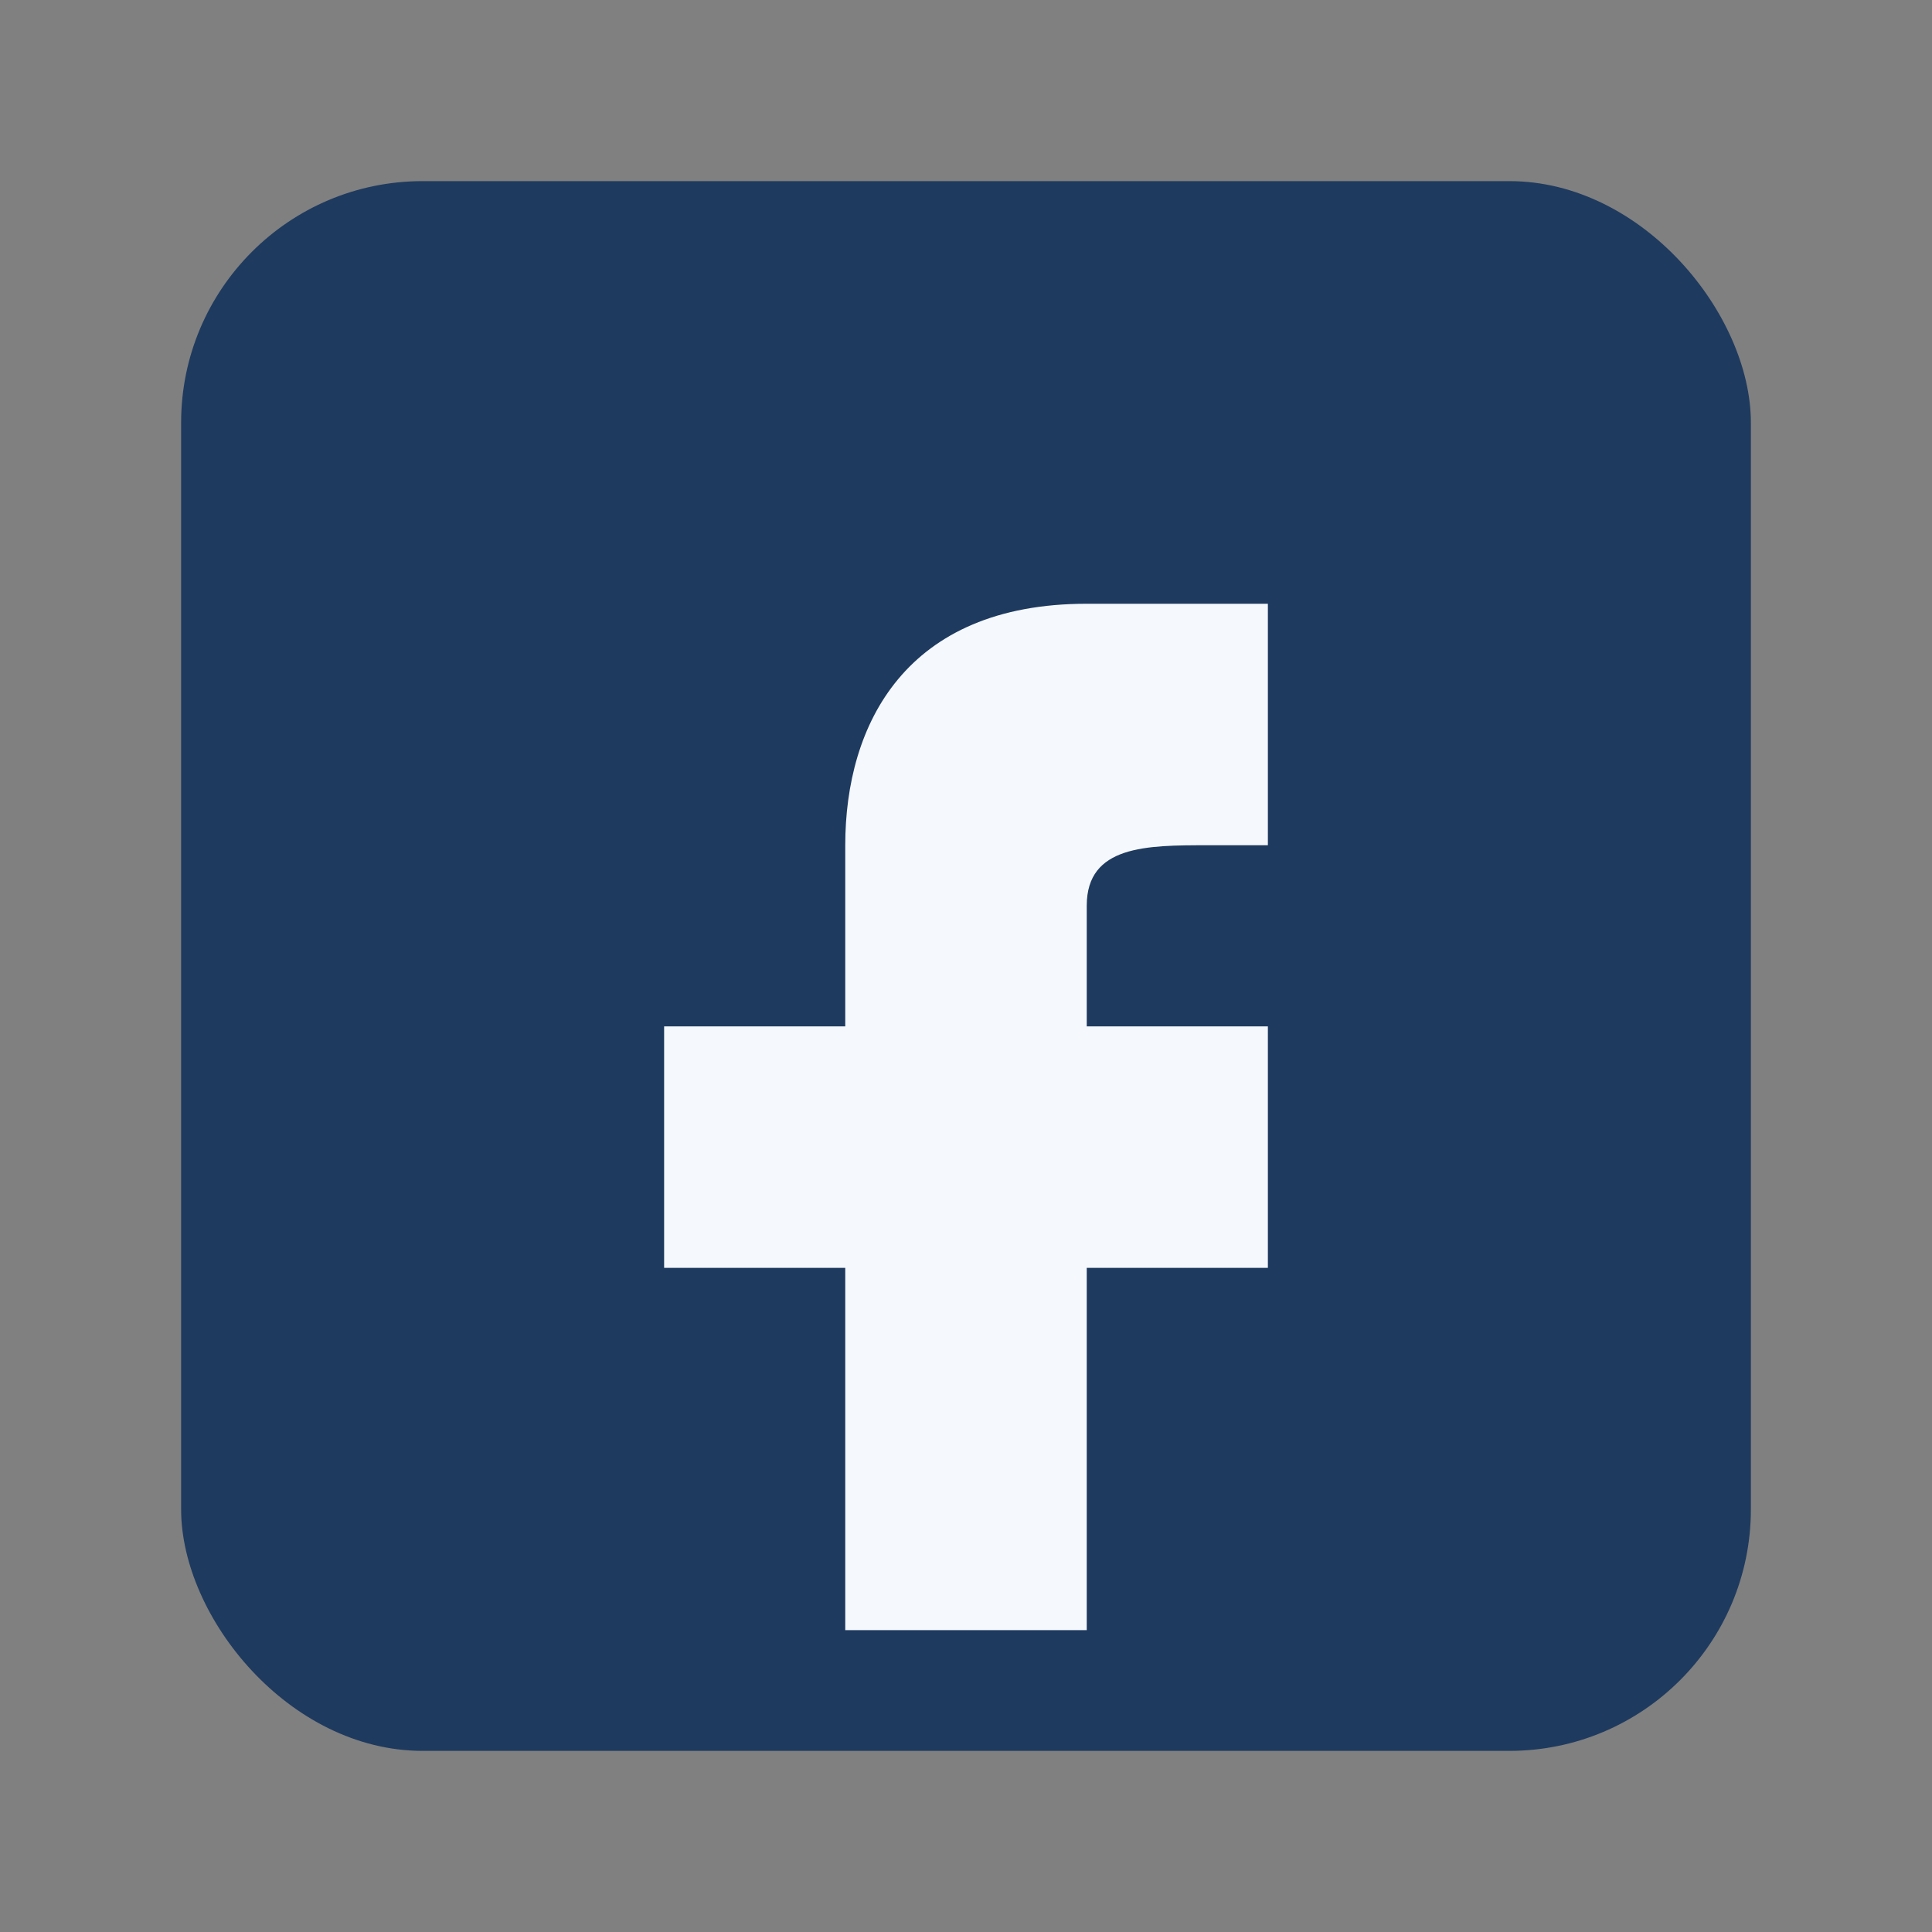 <?xml version="1.0" encoding="UTF-8"?>
<svg xmlns="http://www.w3.org/2000/svg" width="32" height="32" viewBox="0 0 32 32"><rect x="0" y="0" width="32" height="32" fill="#808080" stroke="none"/><rect x="3" y="3" width="26" height="26" rx="4" fill="#1E3A5F"/><path fill="#F5F8FC" d="M18 10c-3 0-4 2-4 4v3h-3v4h3v6h4v-6h3v-4h-3v-2c0-1 1-1 2-1h1v-4z"/></svg>